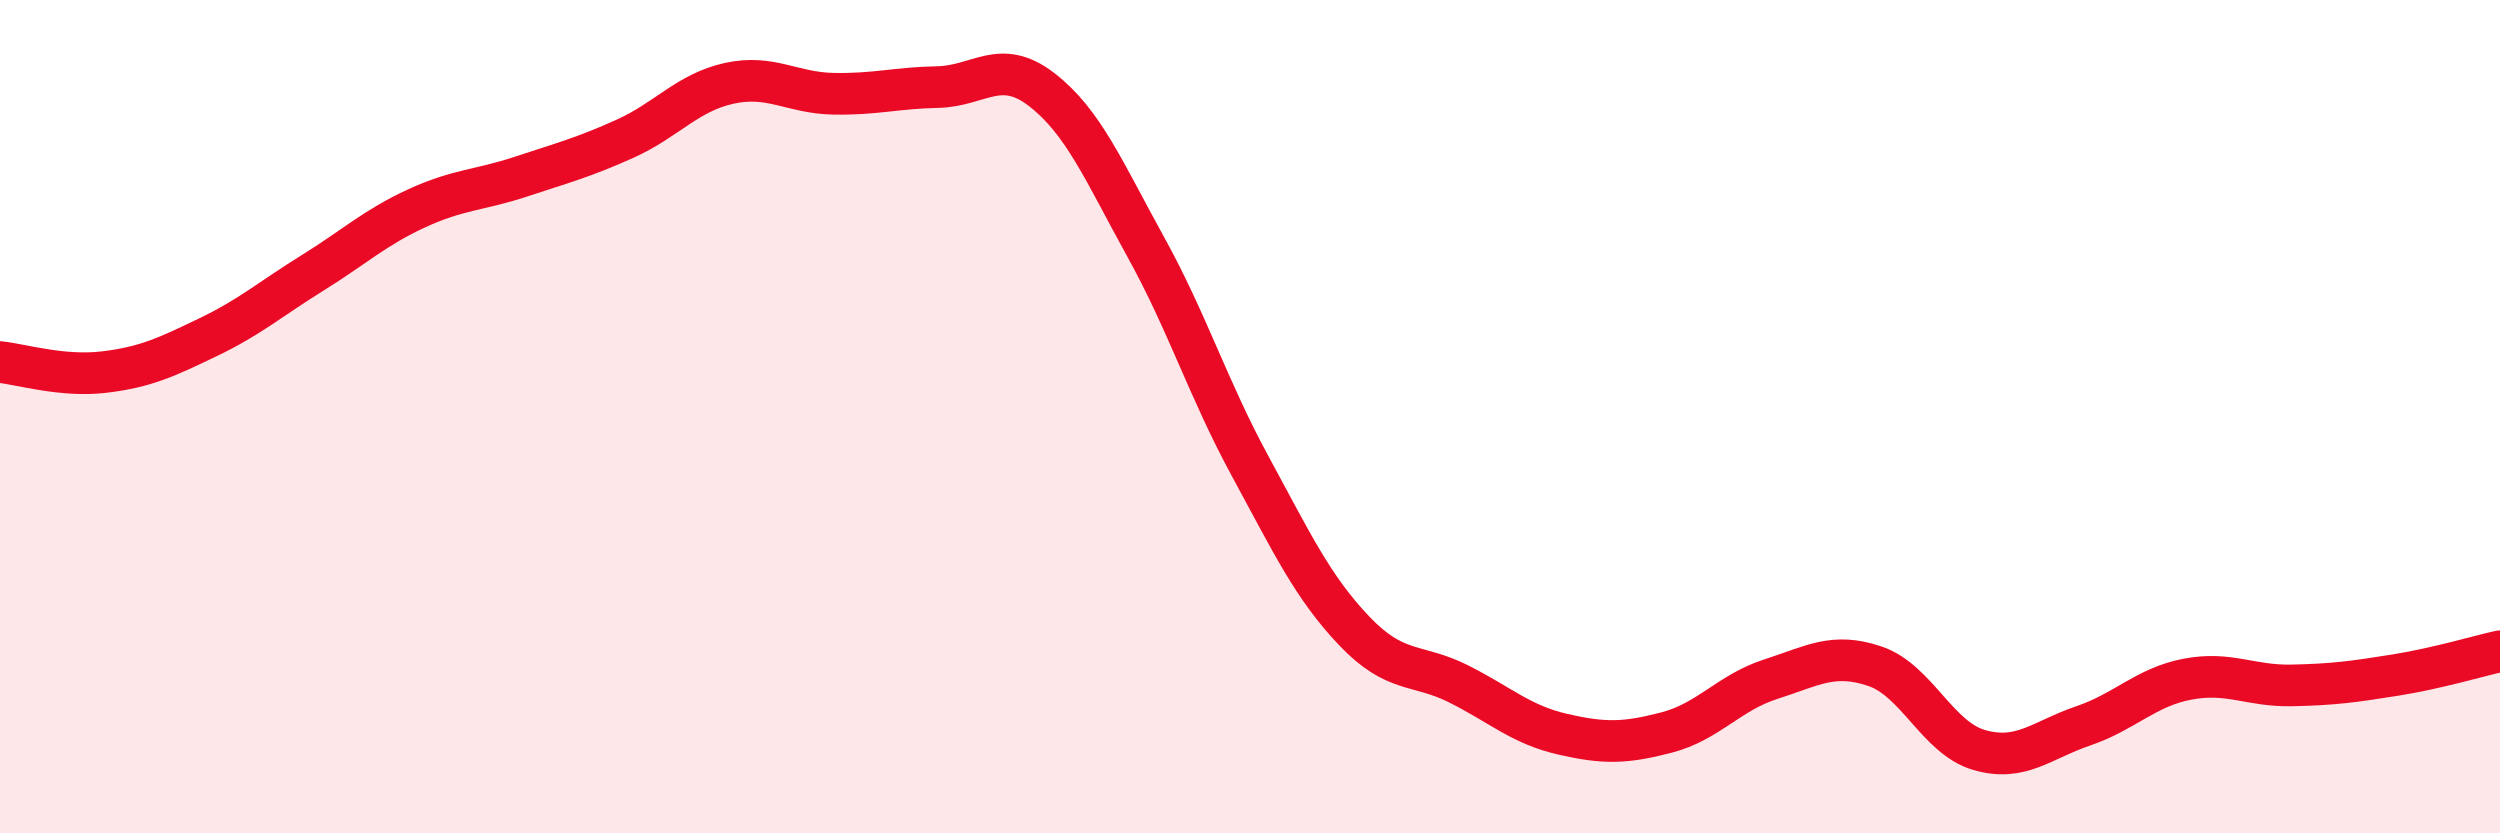 
    <svg width="60" height="20" viewBox="0 0 60 20" xmlns="http://www.w3.org/2000/svg">
      <path
        d="M 0,8.69 C 0.5,8.74 1.5,9.05 2.5,8.93 C 3.5,8.81 4,8.57 5,8.09 C 6,7.61 6.5,7.17 7.5,6.55 C 8.5,5.93 9,5.46 10,5 C 11,4.54 11.5,4.57 12.5,4.24 C 13.5,3.91 14,3.78 15,3.33 C 16,2.88 16.5,2.22 17.5,2 C 18.5,1.78 19,2.23 20,2.25 C 21,2.27 21.5,2.11 22.5,2.09 C 23.5,2.07 24,1.38 25,2.15 C 26,2.92 26.5,4.12 27.5,5.93 C 28.5,7.74 29,9.34 30,11.18 C 31,13.02 31.5,14.09 32.5,15.14 C 33.5,16.19 34,15.91 35,16.41 C 36,16.91 36.5,17.39 37.5,17.62 C 38.5,17.85 39,17.84 40,17.58 C 41,17.32 41.5,16.62 42.5,16.3 C 43.5,15.98 44,15.65 45,15.99 C 46,16.33 46.5,17.71 47.5,18 C 48.5,18.29 49,17.76 50,17.42 C 51,17.08 51.5,16.49 52.5,16.3 C 53.5,16.11 54,16.47 55,16.45 C 56,16.43 56.5,16.36 57.5,16.2 C 58.5,16.04 59.5,15.74 60,15.63L60 20L0 20Z"
        fill="#EB0A25"
        opacity="0.1"
        stroke-linecap="round"
        stroke-linejoin="round"
      />
      <path
        d="M 0,8.69 C 0.5,8.74 1.5,9.05 2.5,8.93 C 3.5,8.81 4,8.57 5,8.09 C 6,7.61 6.5,7.17 7.5,6.55 C 8.5,5.93 9,5.46 10,5 C 11,4.54 11.5,4.57 12.5,4.24 C 13.5,3.91 14,3.78 15,3.33 C 16,2.88 16.5,2.22 17.5,2 C 18.5,1.78 19,2.23 20,2.25 C 21,2.27 21.5,2.11 22.5,2.09 C 23.5,2.07 24,1.38 25,2.15 C 26,2.92 26.5,4.12 27.5,5.93 C 28.5,7.74 29,9.34 30,11.18 C 31,13.02 31.5,14.09 32.5,15.14 C 33.5,16.19 34,15.91 35,16.41 C 36,16.91 36.5,17.39 37.5,17.62 C 38.5,17.85 39,17.84 40,17.58 C 41,17.32 41.5,16.62 42.5,16.3 C 43.5,15.98 44,15.65 45,15.99 C 46,16.33 46.5,17.71 47.5,18 C 48.5,18.29 49,17.76 50,17.42 C 51,17.08 51.5,16.49 52.5,16.3 C 53.5,16.11 54,16.47 55,16.45 C 56,16.43 56.5,16.36 57.5,16.2 C 58.5,16.04 59.5,15.74 60,15.63"
        stroke="#EB0A25"
        stroke-width="1"
        fill="none"
        stroke-linecap="round"
        stroke-linejoin="round"
      />
    </svg>
  